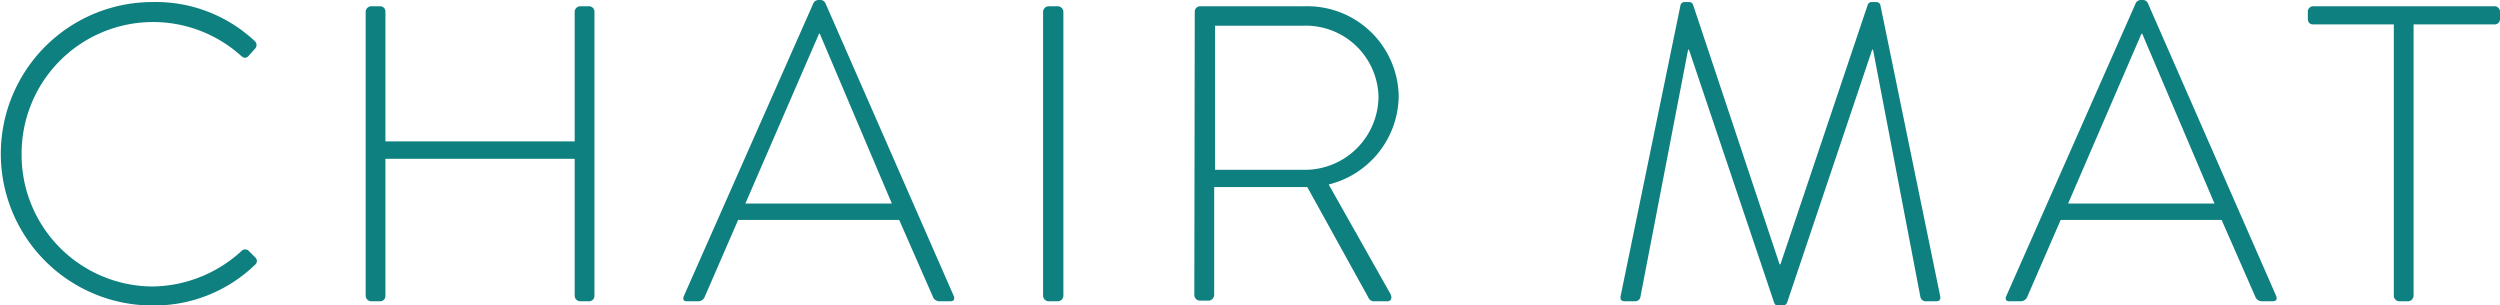 <svg xmlns="http://www.w3.org/2000/svg" width="231.43" height="28.28" viewBox="0 0 231.43 28.28"><defs><style>.cls-1{fill:#0e8080;}</style></defs><g id="レイヤー_2" data-name="レイヤー 2"><g id="モーダル05"><path class="cls-1" d="M14.12.19A13.38,13.38,0,0,1,23.6,3.82a.49.49,0,0,1,0,.7L23,5.19c-.23.23-.43.19-.66,0A12.17,12.17,0,0,0,2,14.27,12.18,12.18,0,0,0,14.12,26.52a12.38,12.38,0,0,0,8.23-3.28.48.48,0,0,1,.62-.07l.66.66a.44.44,0,0,1,0,.66,13.44,13.44,0,0,1-9.51,3.79,14,14,0,1,1,0-28.09Z"/><path class="cls-1" d="M33.85,1.09a.53.53,0,0,1,.51-.51h.82a.49.49,0,0,1,.5.51v12H53.2v-12a.52.52,0,0,1,.5-.51h.82a.5.5,0,0,1,.51.51V27.38a.5.5,0,0,1-.51.51H53.7a.52.52,0,0,1-.5-.51V14.7H35.68V27.38a.49.49,0,0,1-.5.51h-.82a.53.53,0,0,1-.51-.51Z"/><path class="cls-1" d="M63.3,27.42,75.31.27A.55.55,0,0,1,75.78,0h.11a.51.51,0,0,1,.51.27L88.3,27.42c.07.23.07.47-.36.47h-1a.66.66,0,0,1-.55-.35l-3.15-7.18H68.33l-3.12,7.18a.66.66,0,0,1-.55.35H63.57C63.3,27.89,63.18,27.73,63.3,27.42Zm19.26-8.58L75.89,3.12h-.07L69,18.84Z"/><path class="cls-1" d="M96.56,1.09a.53.53,0,0,1,.51-.51h.86a.53.53,0,0,1,.51.51V27.38a.53.53,0,0,1-.55.51h-.82a.53.53,0,0,1-.51-.51Z"/><path class="cls-1" d="M110.6,1.09a.5.5,0,0,1,.51-.51h9.67a8.46,8.46,0,0,1,8.7,8.35A8.53,8.53,0,0,1,123,17.08l5.7,10.1c.19.32.12.71-.27.71h-1.21a.56.56,0,0,1-.55-.35l-5.65-10.22c-.51,0-.94,0-1.45,0h-7.17v10a.56.56,0,0,1-.63.51h-.7a.53.53,0,0,1-.51-.51Zm10.1,14.63a6.82,6.82,0,0,0,6.91-6.79,6.73,6.73,0,0,0-6.94-6.55h-8.19V15.72Z"/><path class="cls-1" d="M155.57.47a.37.37,0,0,1,.35-.28h.43a.38.38,0,0,1,.39.28l8,24h.08l8.07-24a.38.38,0,0,1,.39-.28h.43a.38.38,0,0,1,.36.28l5.53,26.91c.08.39-.07.51-.43.51h-.93a.5.5,0,0,1-.47-.43L173.39,4.6h-.08L165.44,28a.53.53,0,0,1-.55.32h-.16a.45.45,0,0,1-.5-.32L156.35,4.6h-.08l-4.41,22.86a.49.49,0,0,1-.46.43h-.94c-.35,0-.51-.12-.43-.51Z"/><path class="cls-1" d="M185.72,27.42l12-27.15A.55.55,0,0,1,198.2,0h.11a.51.51,0,0,1,.51.27l11.9,27.15c.07.23.07.47-.36.47h-1a.66.66,0,0,1-.55-.35l-3.15-7.18h-14.9l-3.12,7.18a.66.66,0,0,1-.55.35H186C185.72,27.89,185.6,27.73,185.72,27.42ZM205,18.84,198.31,3.12h-.07l-6.79,15.72Z"/><path class="cls-1" d="M221.6,2.26h-7.45c-.39,0-.51-.23-.51-.58V1.09a.49.49,0,0,1,.51-.51h16.77a.5.5,0,0,1,.51.51v.66a.49.49,0,0,1-.51.51h-7.49V27.38a.55.55,0,0,1-.62.51h-.71a.52.52,0,0,1-.5-.51Z"/></g></g></svg>